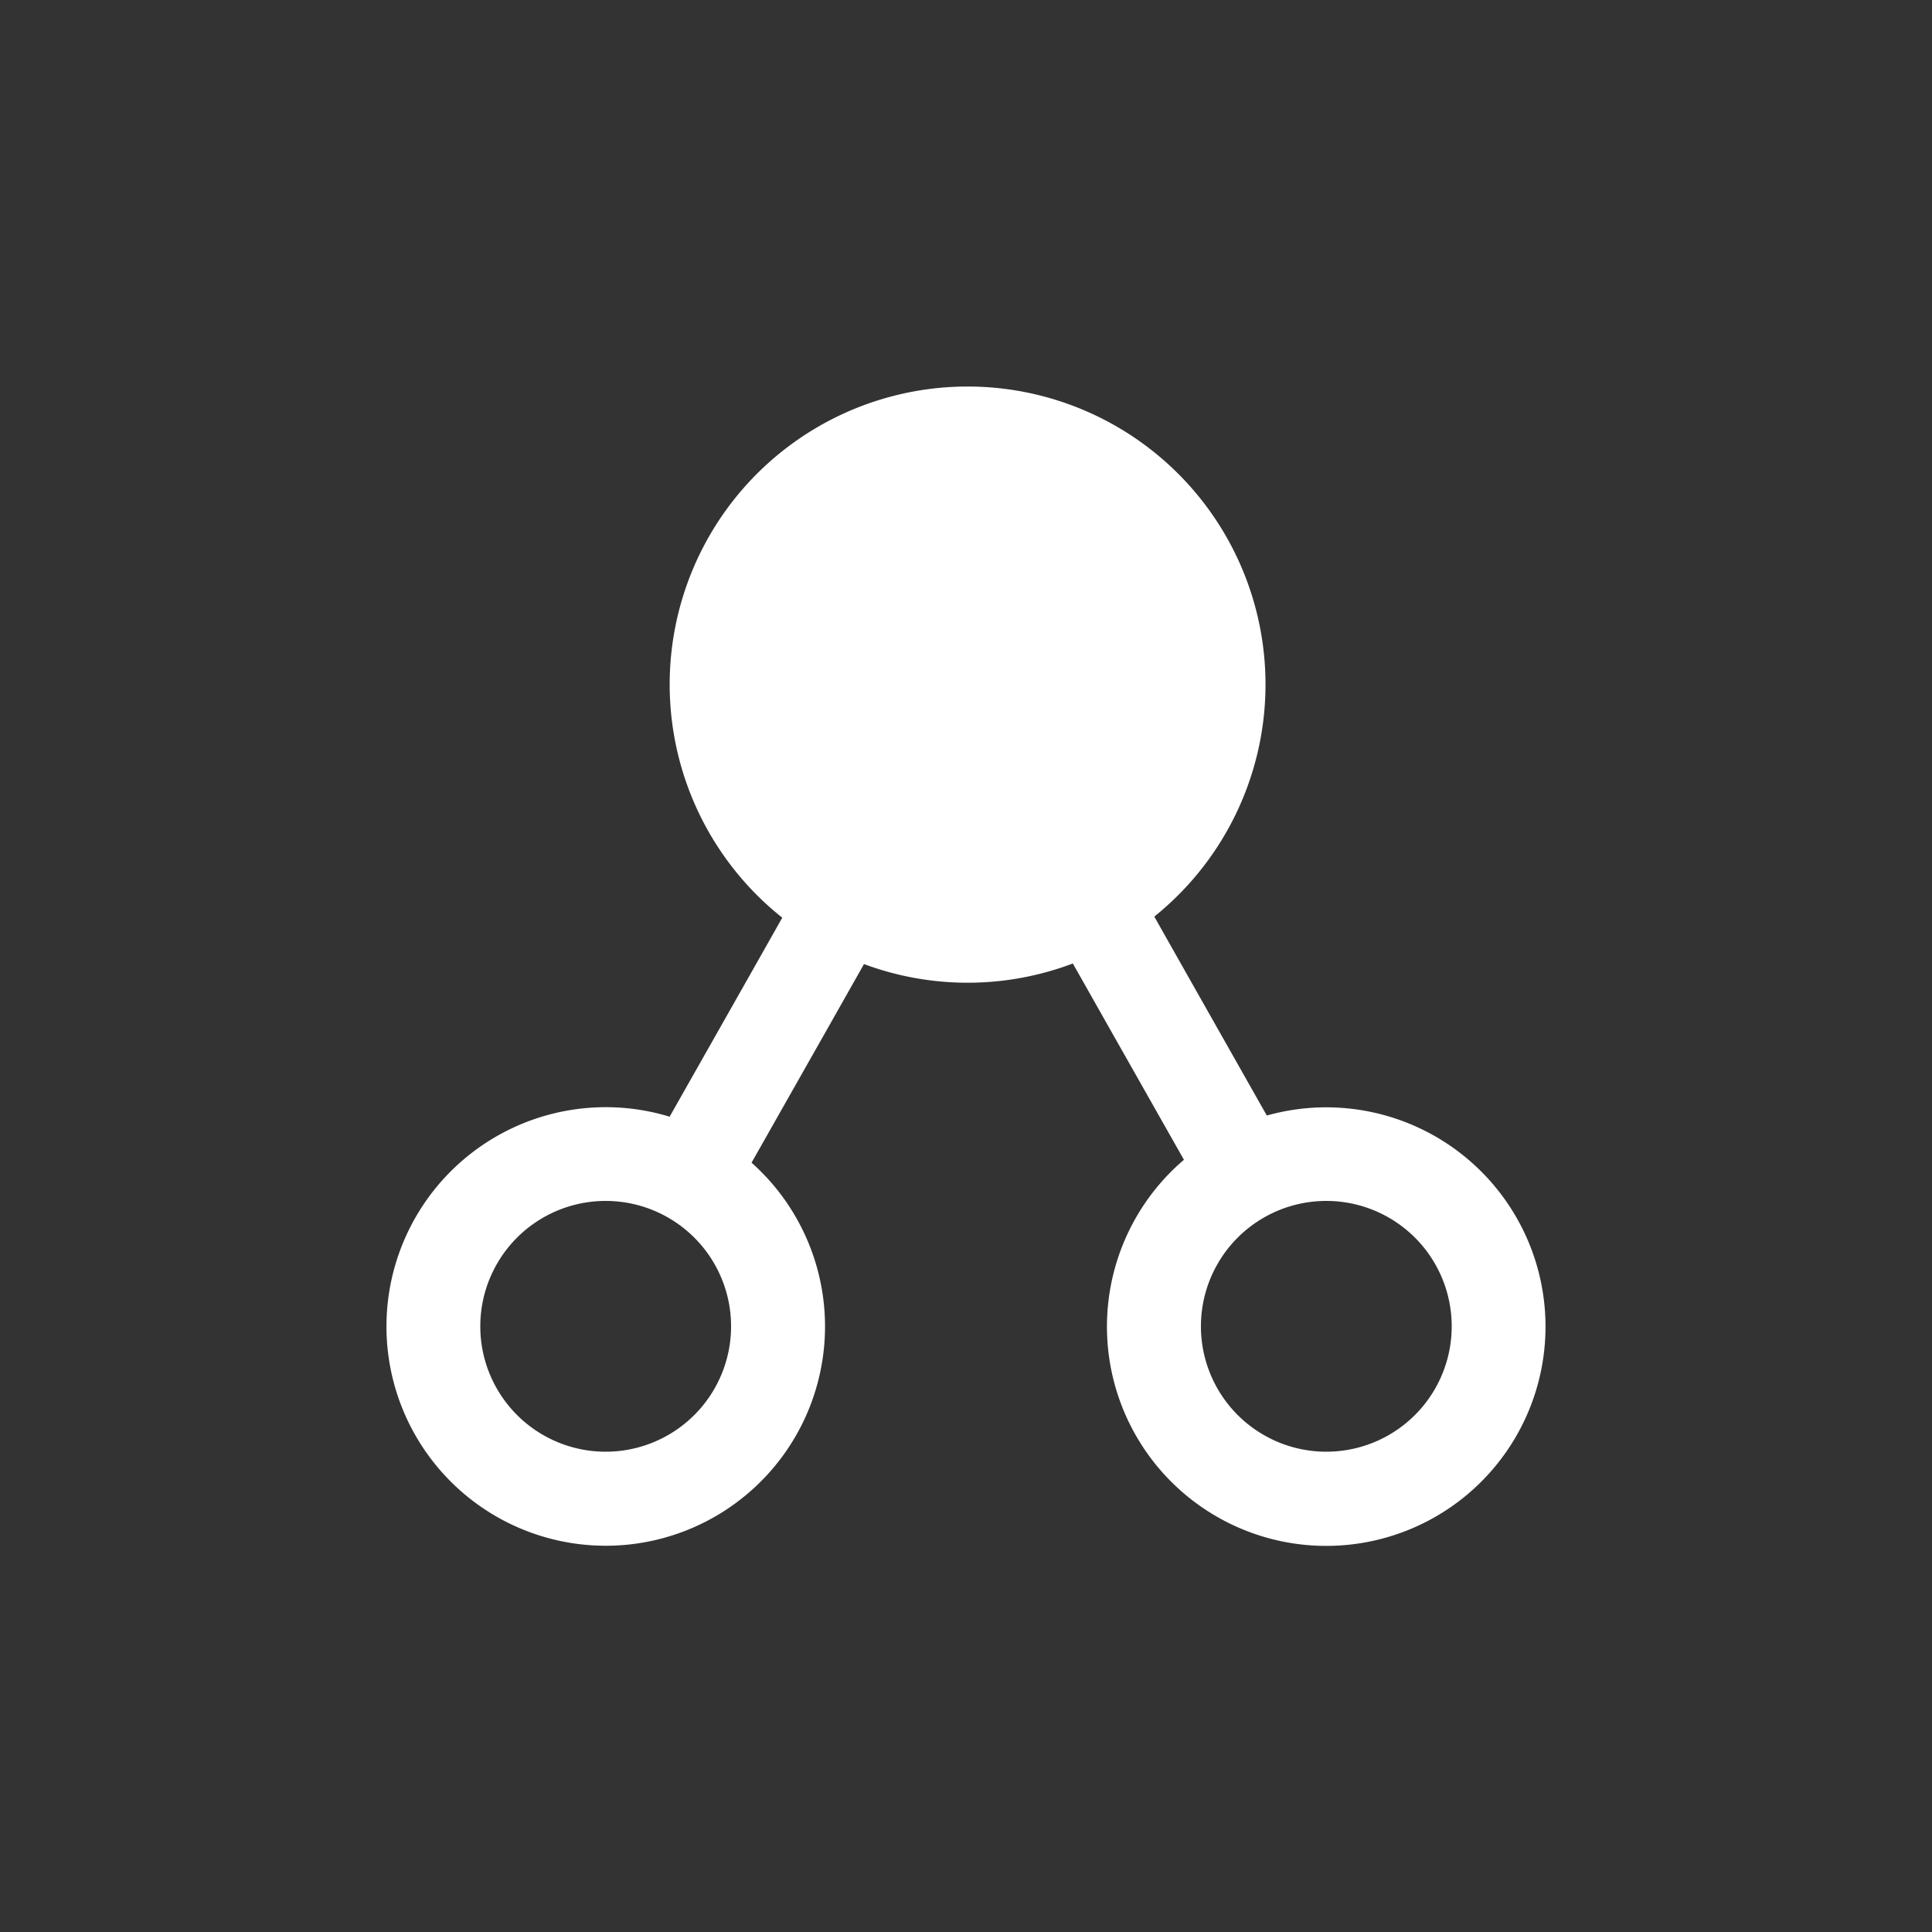 <svg xmlns="http://www.w3.org/2000/svg" height="100" width="100" viewBox="0 0 1000 1000" fill="#fff"><rect x="0" y="0" width="1000" height="1000" fill="#333333" stroke="none"/><path fill-rule="evenodd" d="M597.5 474.4a154.2 154.2 0 1 0-192.6.6l-18.6 32.9-39.7 70.1a113.5 113.5 0 1 0 42.4 23.8l39.6-69.9 18.6-32.9a153.9 153.9 0 0 0 108.1-.3l19 33.6 38.5 68a113.5 113.5 0 1 0 42.9-22.9l-39.1-69.1-19.1-33.8Zm-284 277a64.9 64.9 0 1 0 0-129.8 64.9 64.9 0 0 0 0 129.8Zm373 0a64.9 64.9 0 1 0 0-129.8 64.9 64.9 0 0 0 0 129.8Z"/></svg>
